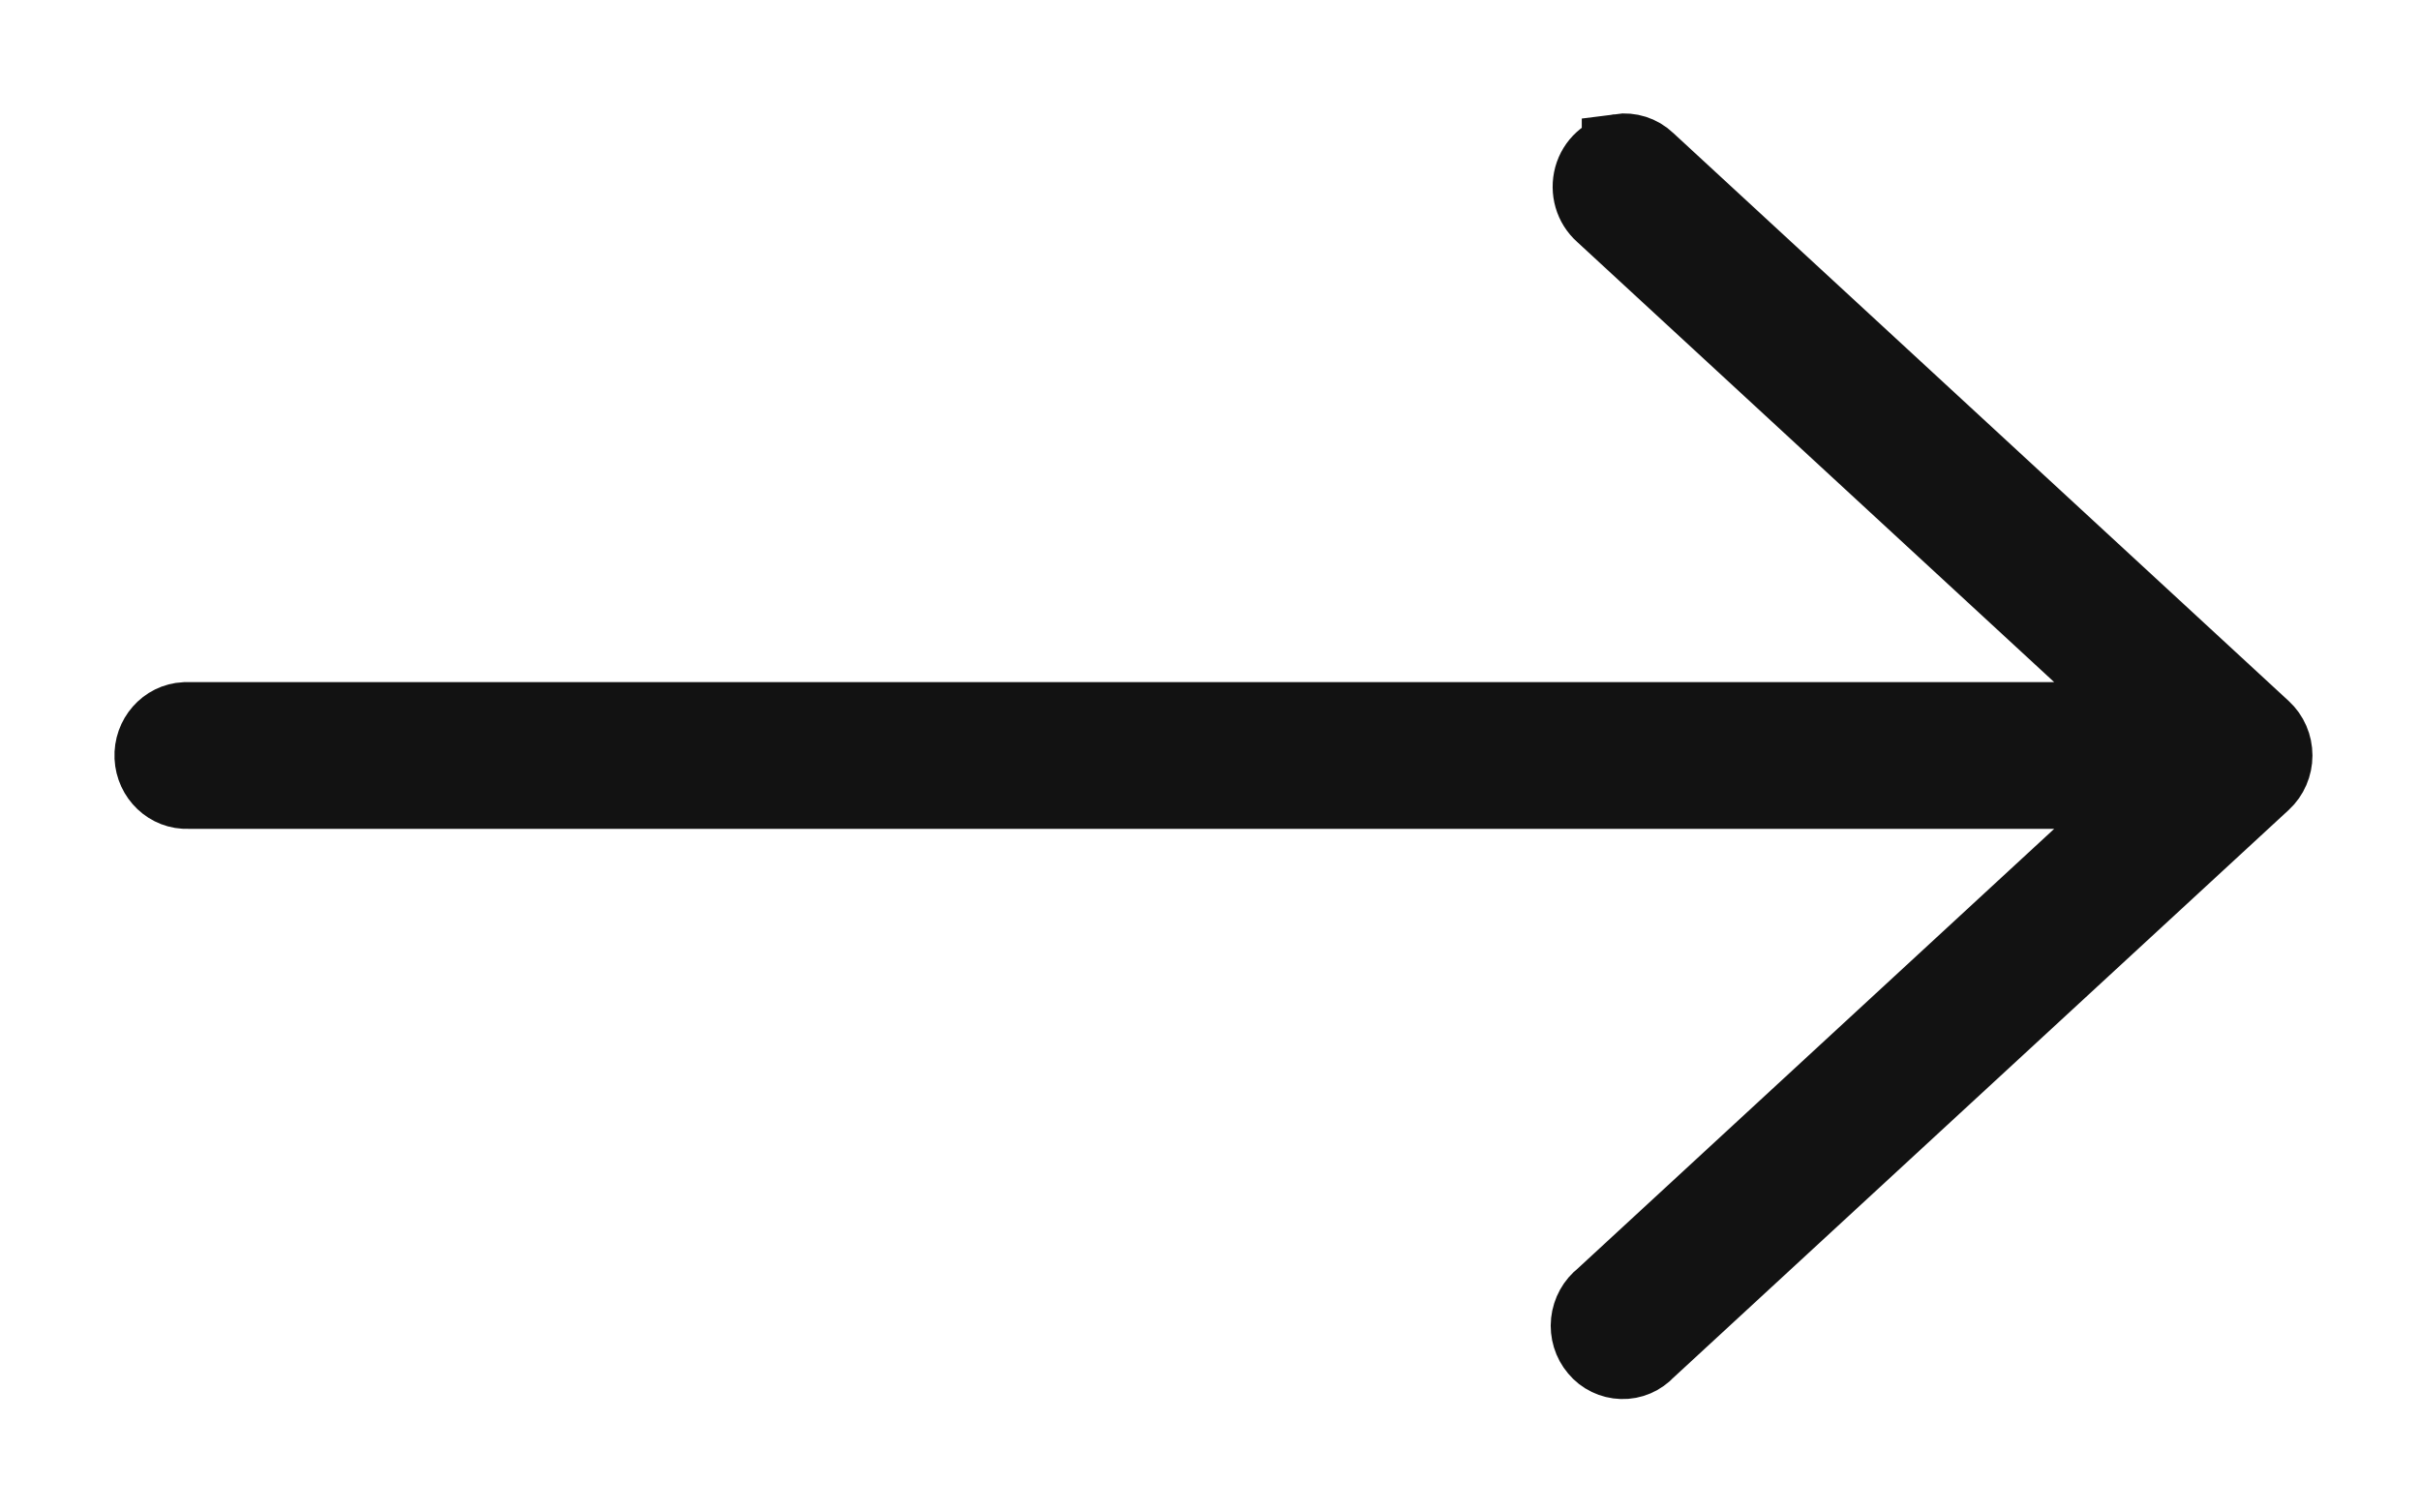 <svg width="16" height="10" viewBox="0 0 16 10" fill="none" xmlns="http://www.w3.org/2000/svg">
<path d="M10.708 1.003C10.62 1.016 10.548 1.082 10.524 1.17C10.5 1.259 10.527 1.354 10.595 1.414L14.221 4.76L1.244 4.76C1.236 4.76 1.23 4.76 1.223 4.76C1.098 4.766 1.001 4.876 1.007 5.006C1.013 5.135 1.119 5.236 1.244 5.23L14.221 5.23L10.595 8.576C10.544 8.615 10.511 8.675 10.504 8.74C10.497 8.805 10.517 8.871 10.559 8.92C10.6 8.97 10.66 8.998 10.723 9C10.786 9.002 10.847 8.976 10.891 8.928L14.963 5.171C15.011 5.127 15.039 5.062 15.039 4.995C15.039 4.927 15.011 4.863 14.963 4.819L10.891 1.061C10.842 1.014 10.774 0.993 10.708 1.002V1.003Z" fill="#121212" stroke="#121212" stroke-width="0.5"/>
</svg>

